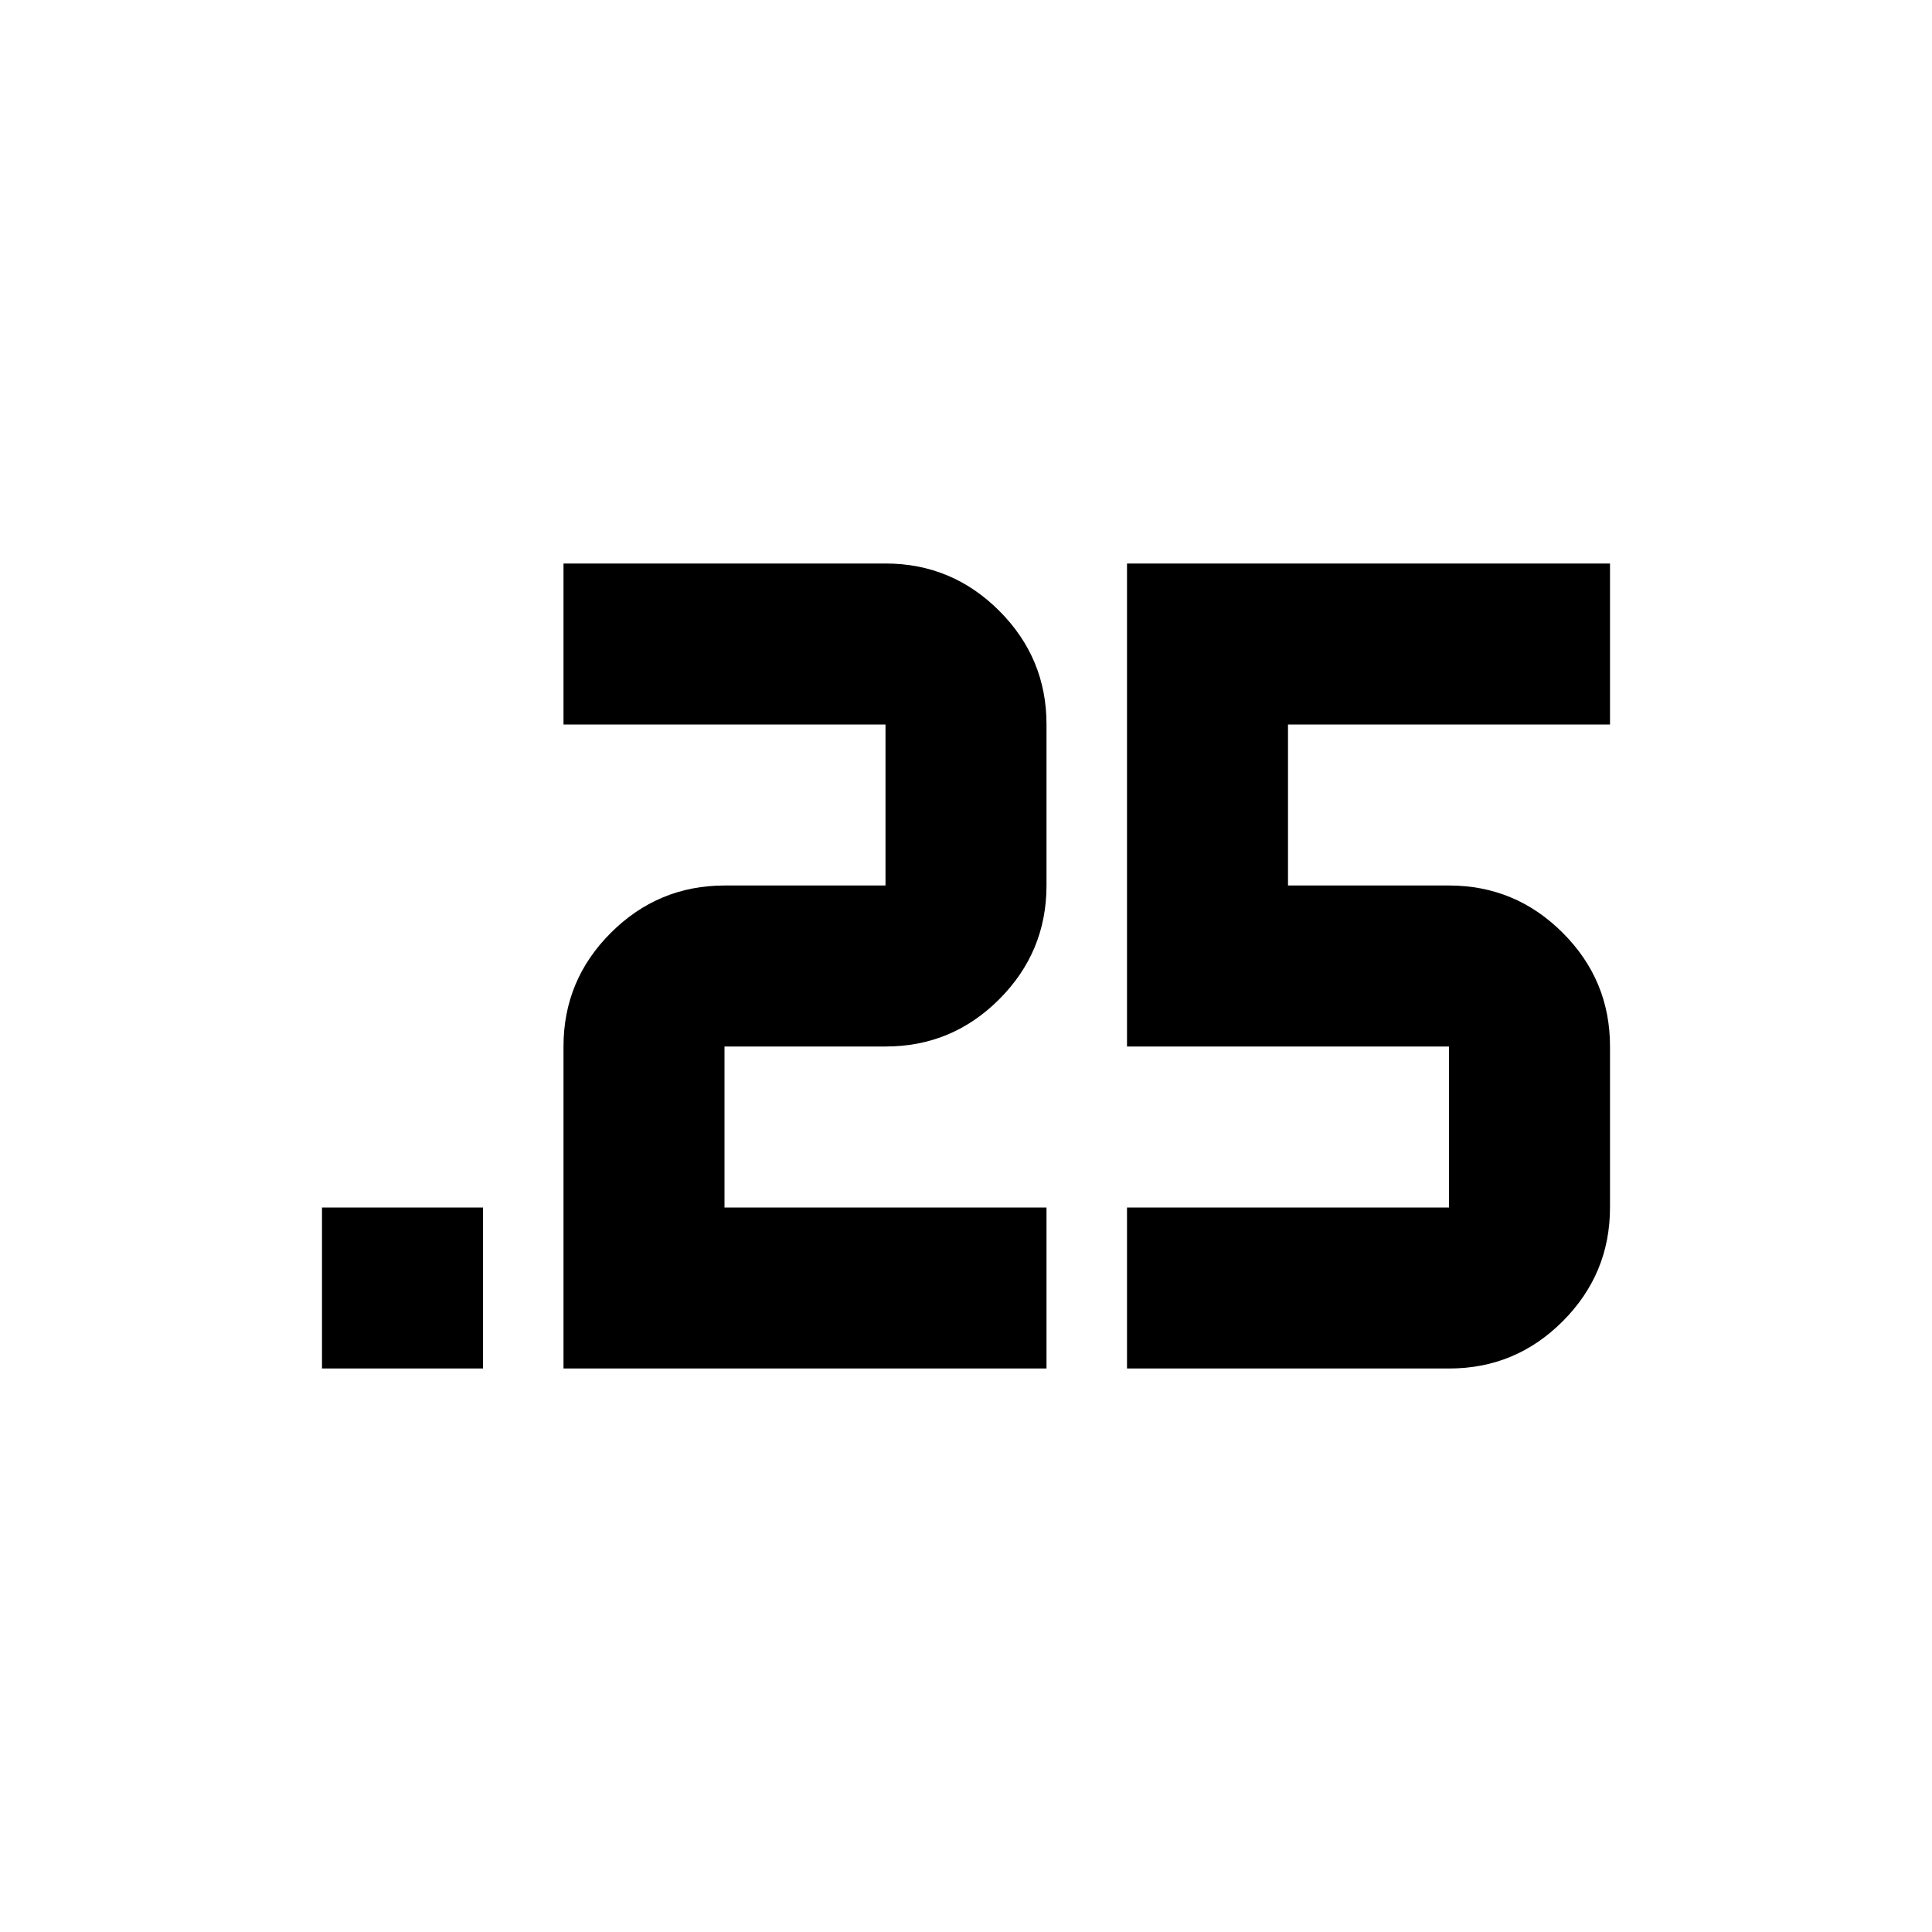 <?xml version="1.0" encoding="utf-8"?>
<!-- Generator: www.svgicons.com -->
<svg xmlns="http://www.w3.org/2000/svg" width="800" height="800" viewBox="0 0 24 24">
<path fill="currentColor" d="M4 17v-2h2v2zm10 0v-2h4v-2h-4V7h6v2h-4v2h2q.825 0 1.413.588T20 13v2q0 .825-.587 1.413T18 17zm-7 0v-4q0-.825.588-1.412T9 11h2V9H7V7h4q.825 0 1.413.588T13 9v2q0 .825-.587 1.413T11 13H9v2h4v2z"/>
</svg>